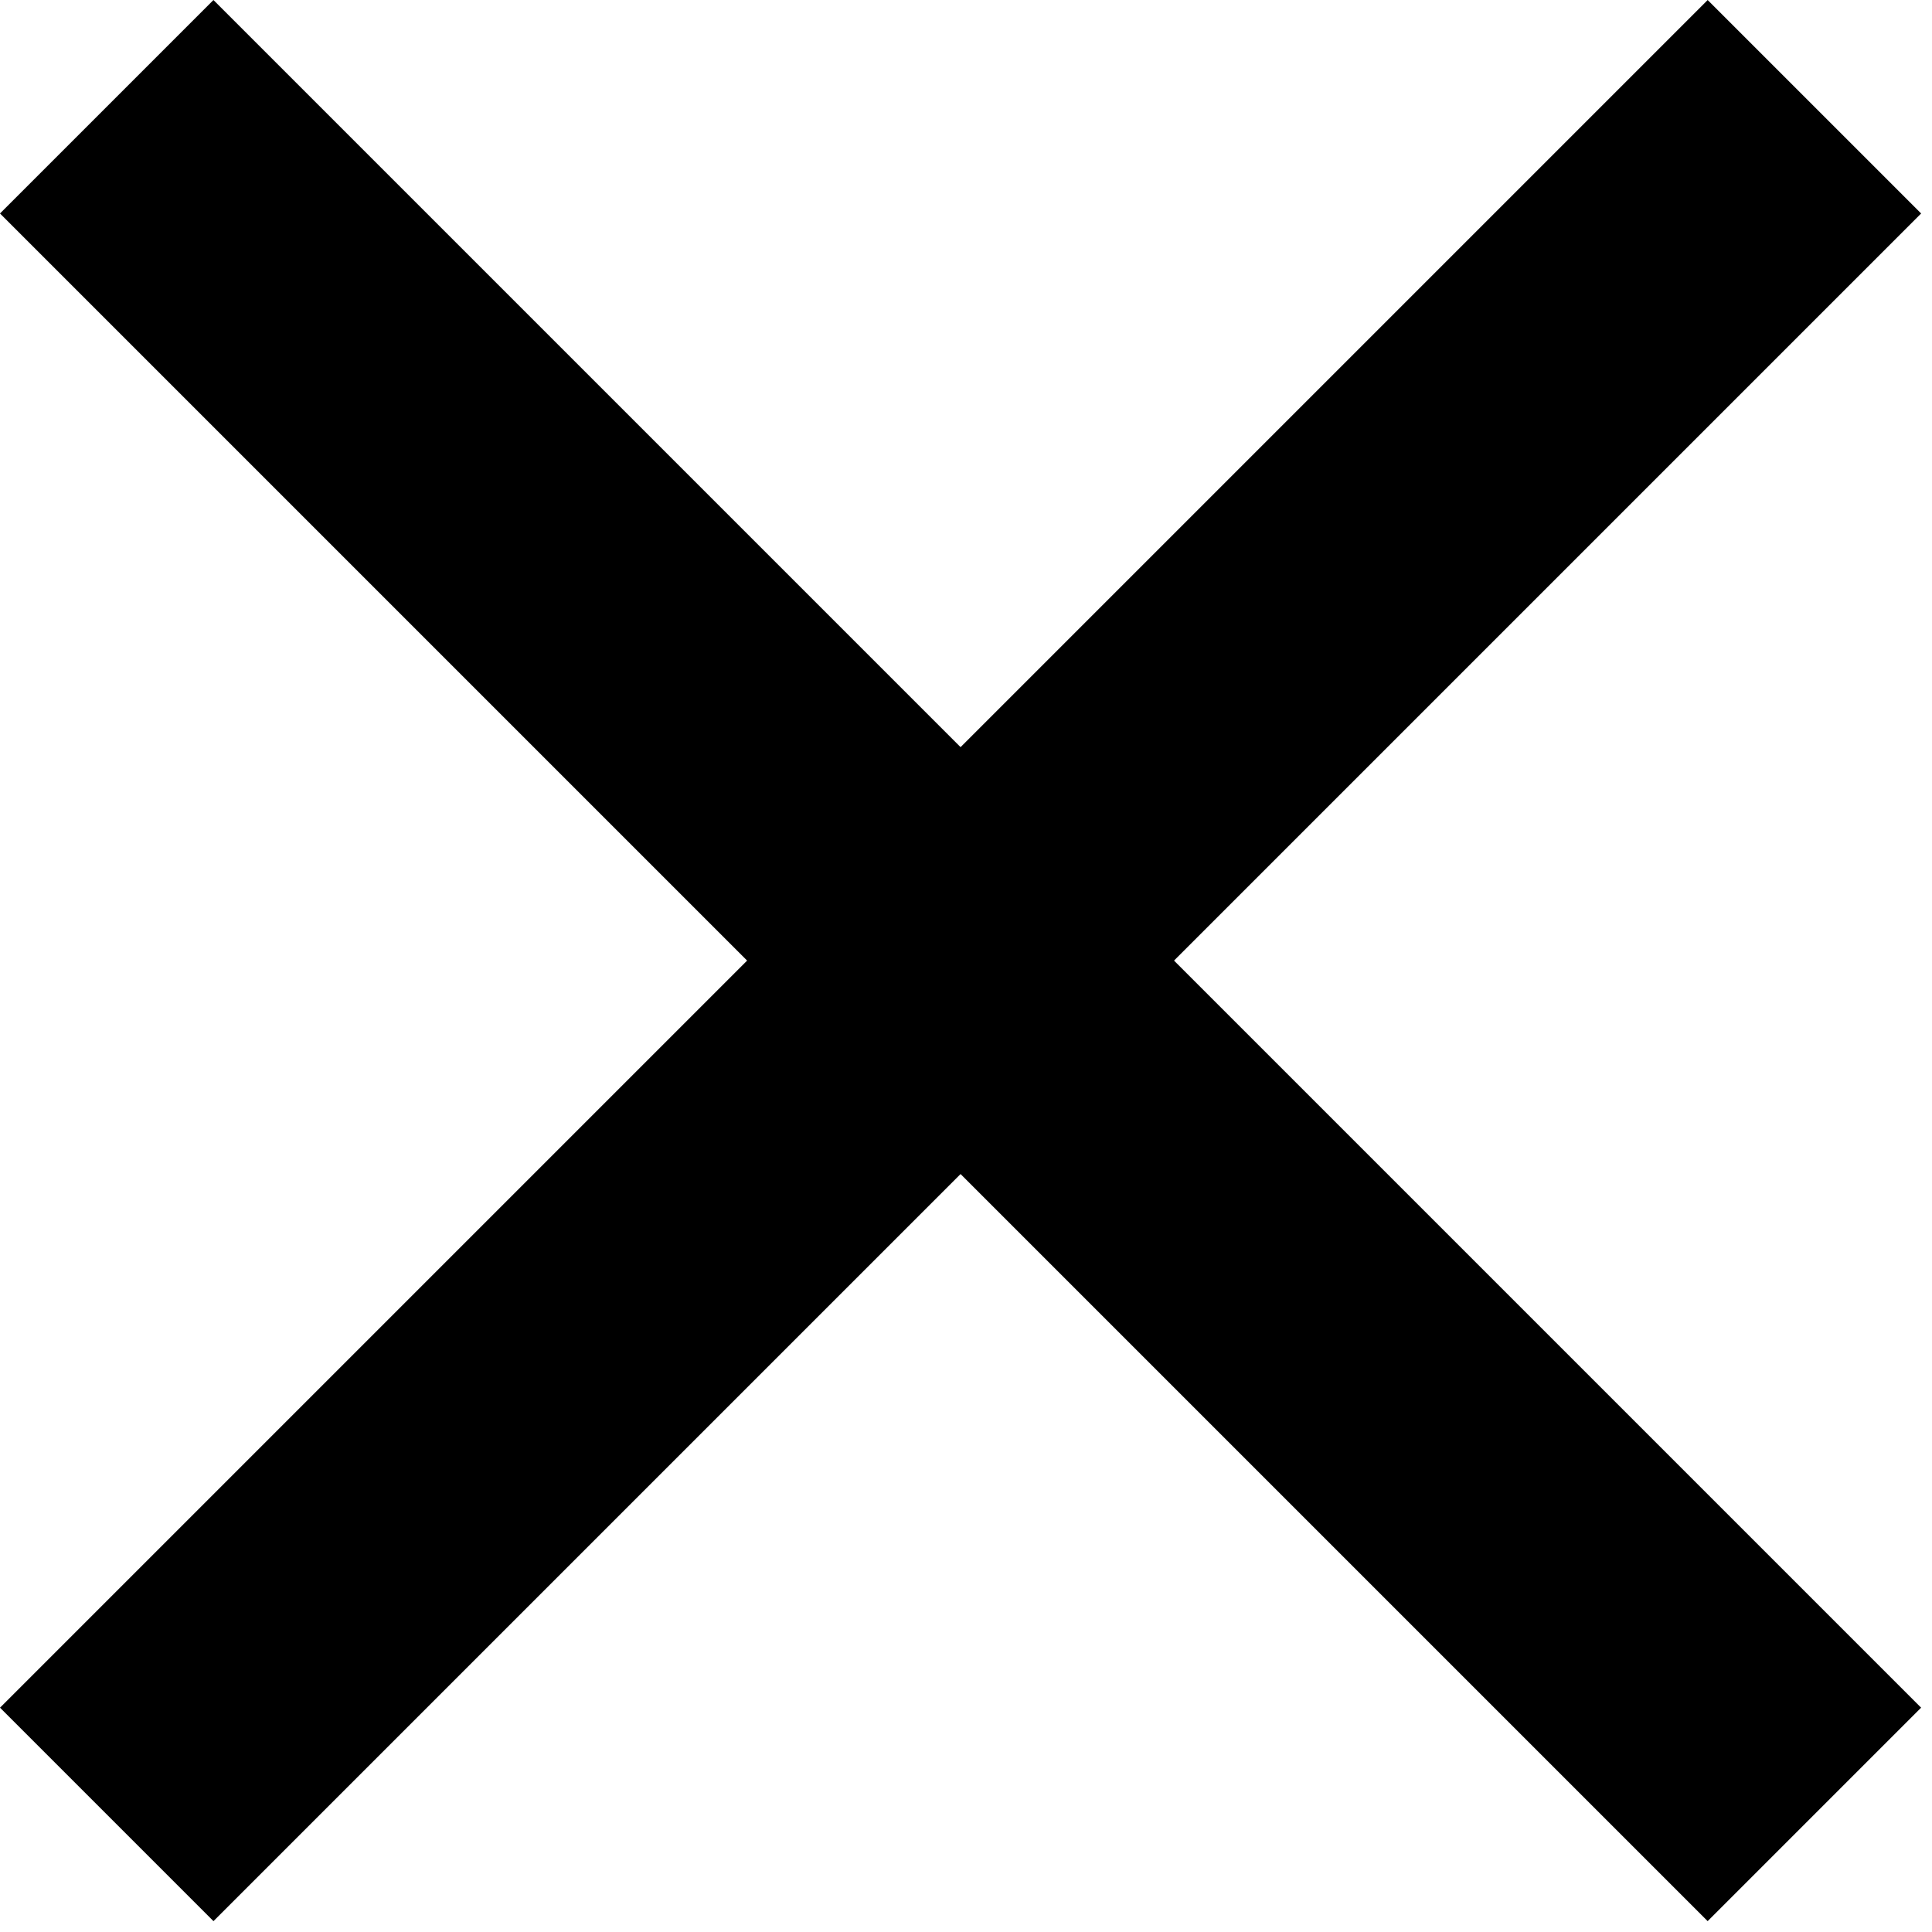 <svg width="16" height="16" viewBox="0 0 16 16" fill="none" xmlns="http://www.w3.org/2000/svg">
<rect x="15.91" y="1.768" width="20" height="2.5" transform="rotate(135 15.91 1.768)" fill="black"/>
<rect x="14.142" y="15.91" width="20" height="2.5" transform="rotate(-135 14.142 15.91)" fill="black"/>
</svg>
